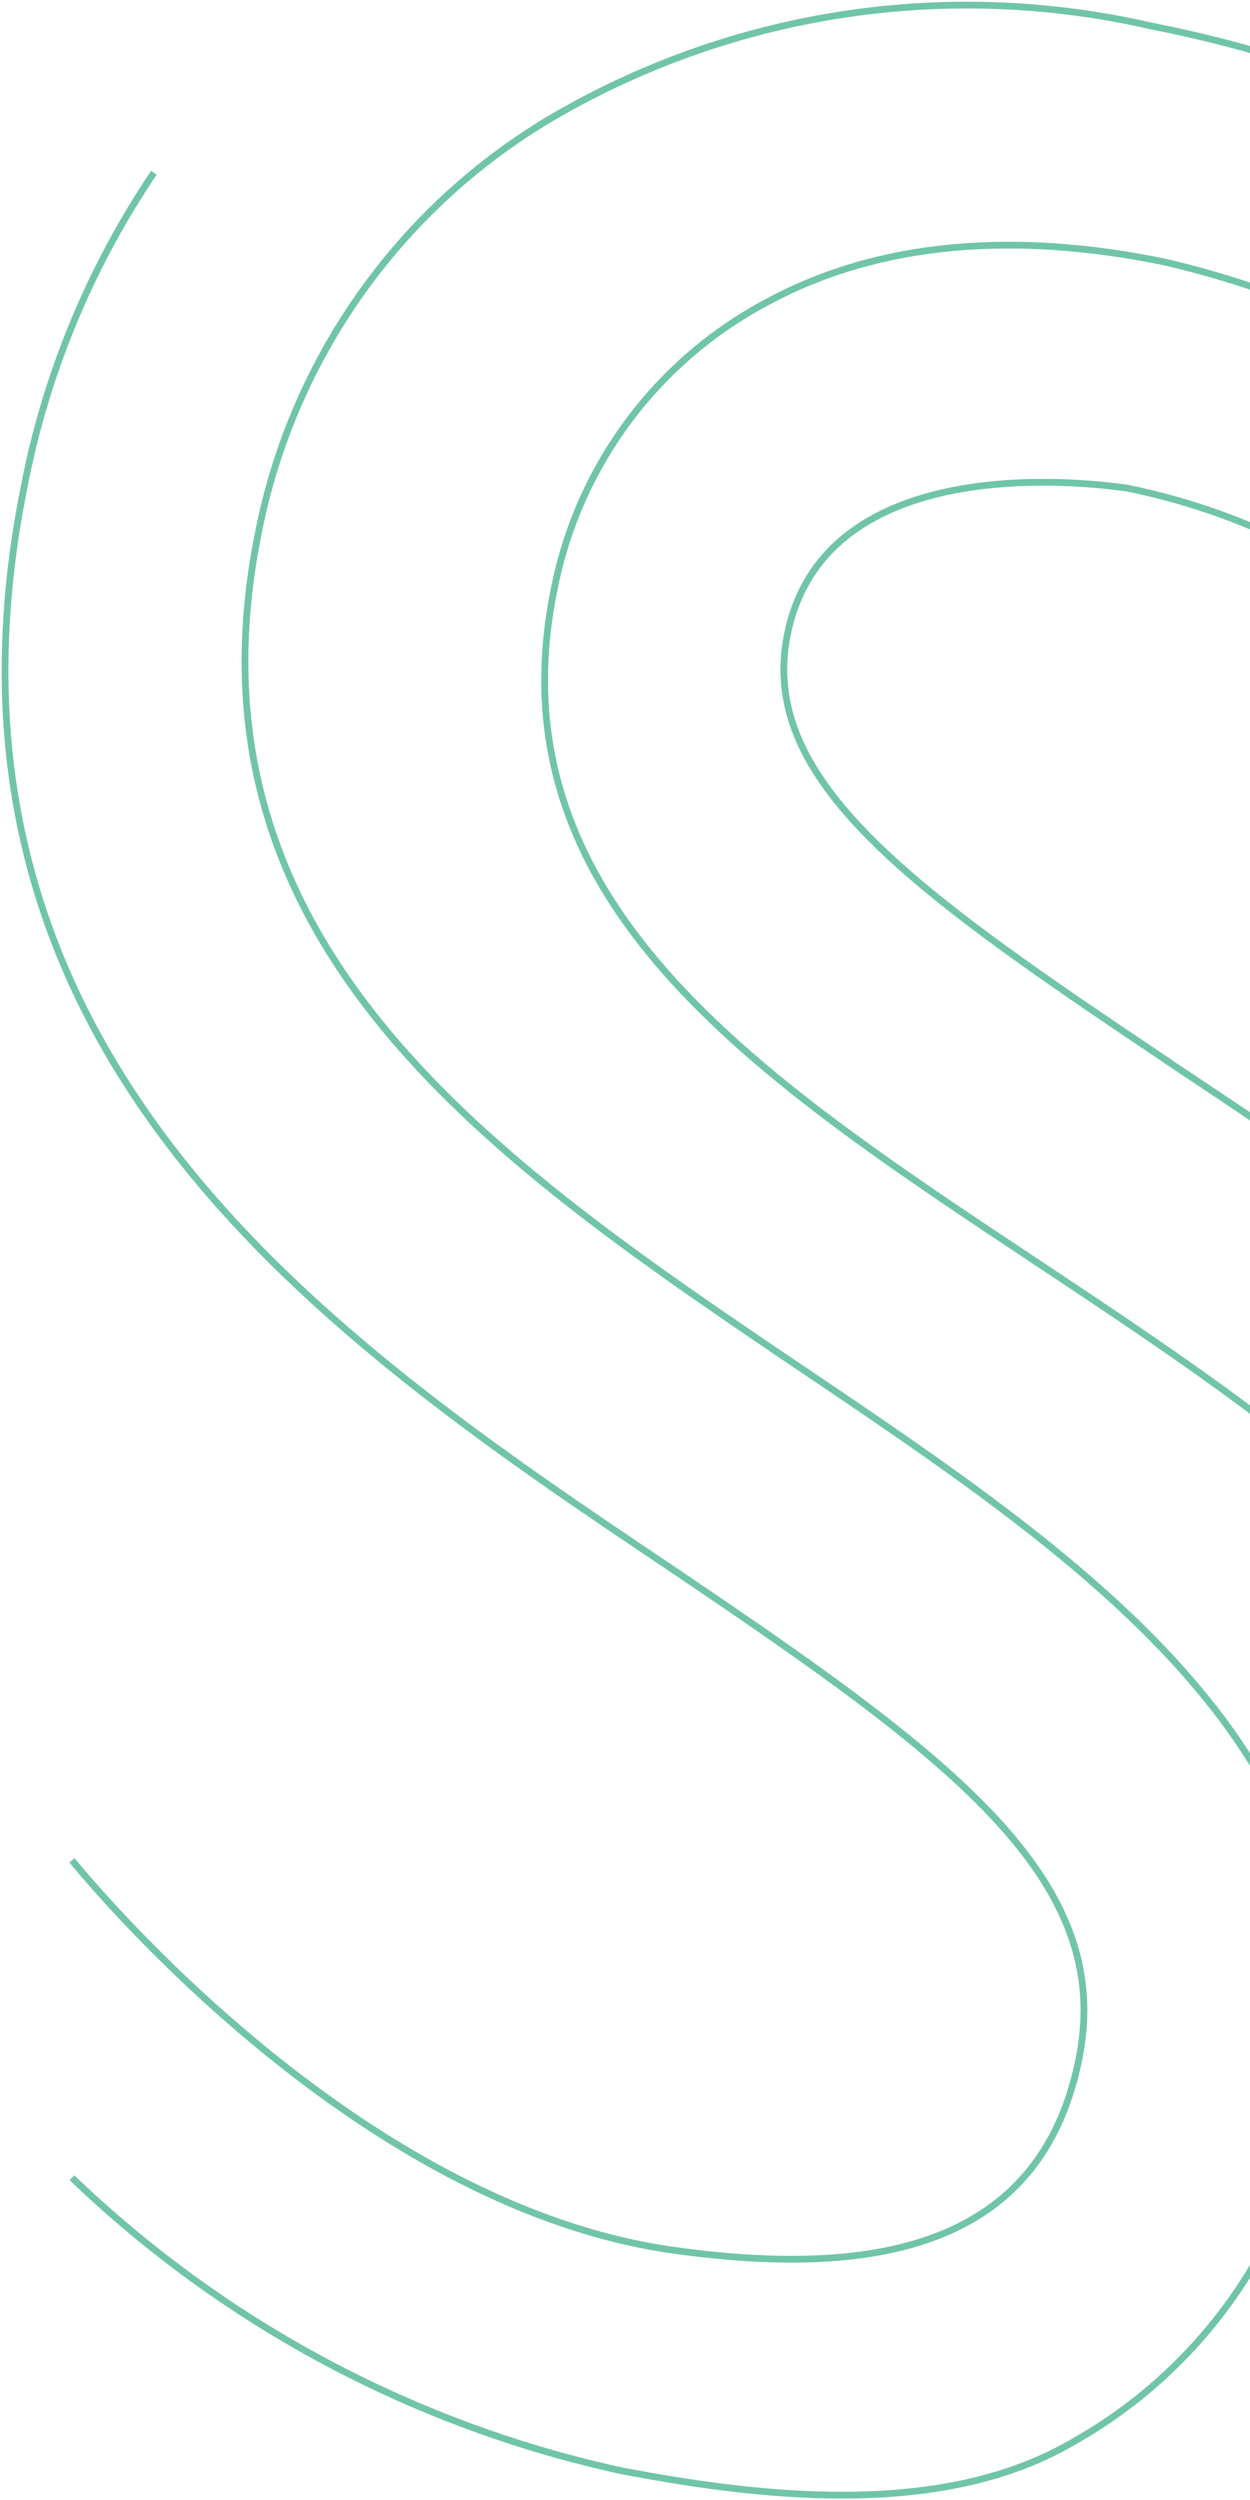 <?xml version="1.0" encoding="UTF-8"?><svg id="Layer_2" xmlns="http://www.w3.org/2000/svg" xmlns:xlink="http://www.w3.org/1999/xlink" viewBox="0 0 368.8 737.5"><defs><style>.cls-1,.cls-2{fill:none;}.cls-3{clip-path:url(#clippath);}.cls-2{stroke:#70c5a7;stroke-miterlimit:10;stroke-width:2px;}</style><clipPath id="clippath"><rect class="cls-1" width="368.8" height="737.5"/></clipPath></defs><g id="Layer_1-2"><g class="cls-3"><path class="cls-2" d="m451.81,699.7c9.67-19,16.78-40.04,21.32-62.8,27.13-135.82-71.96-201.28-167.85-264.96-82.6-54.82-160.59-106.34-141.75-198.27,7.15-36.37,30.39-67.54,63.2-84.77,32.97-17.71,72.81-20.63,116.61-11.68,34.46,7.98,67.04,22.34,96.09,42.27m-15.88,68.03c-28.92-22.63-59.43-37.23-91.33-43.6-1.7,0-88.35-14.69-99.93,43.33-8.57,43.05,36.92,75.35,111.9,125.56l1.04.75c104.27,69.23,233.3,155.6,197.04,336.92-.67,3.52-1.4,7.03-2.19,10.52m.69-540.93c-45.43-47.03-101.57-82.37-163.61-103.02-12.39-3.79-24.97-6.93-37.68-9.42-59.07-13.54-121.07-4.47-173.78,25.43-46.67,26.41-79.42,71.96-89.57,124.61-24.21,121.32,69.98,184.99,161.16,246.59,83.83,56.51,170.58,115.19,150.23,216.64-7.64,41.94-33.52,78.32-70.64,99.28-34.38,20.25-81.29,18.37-129.32,9.42l-3.67-.66c-61.19-13.23-117.5-43.2-162.66-86.56m0-93.62c15.54,18.84,89.39,101.91,176.13,114.82,65.18,9.42,110.48-3.2,121.03-56.51,10.55-53.31-38.52-89.2-120.47-144.49C97.6,395.3-26.45,311.19,7.08,143.82c6.36-33.23,19.41-64.83,38.33-92.87"/></g></g></svg>